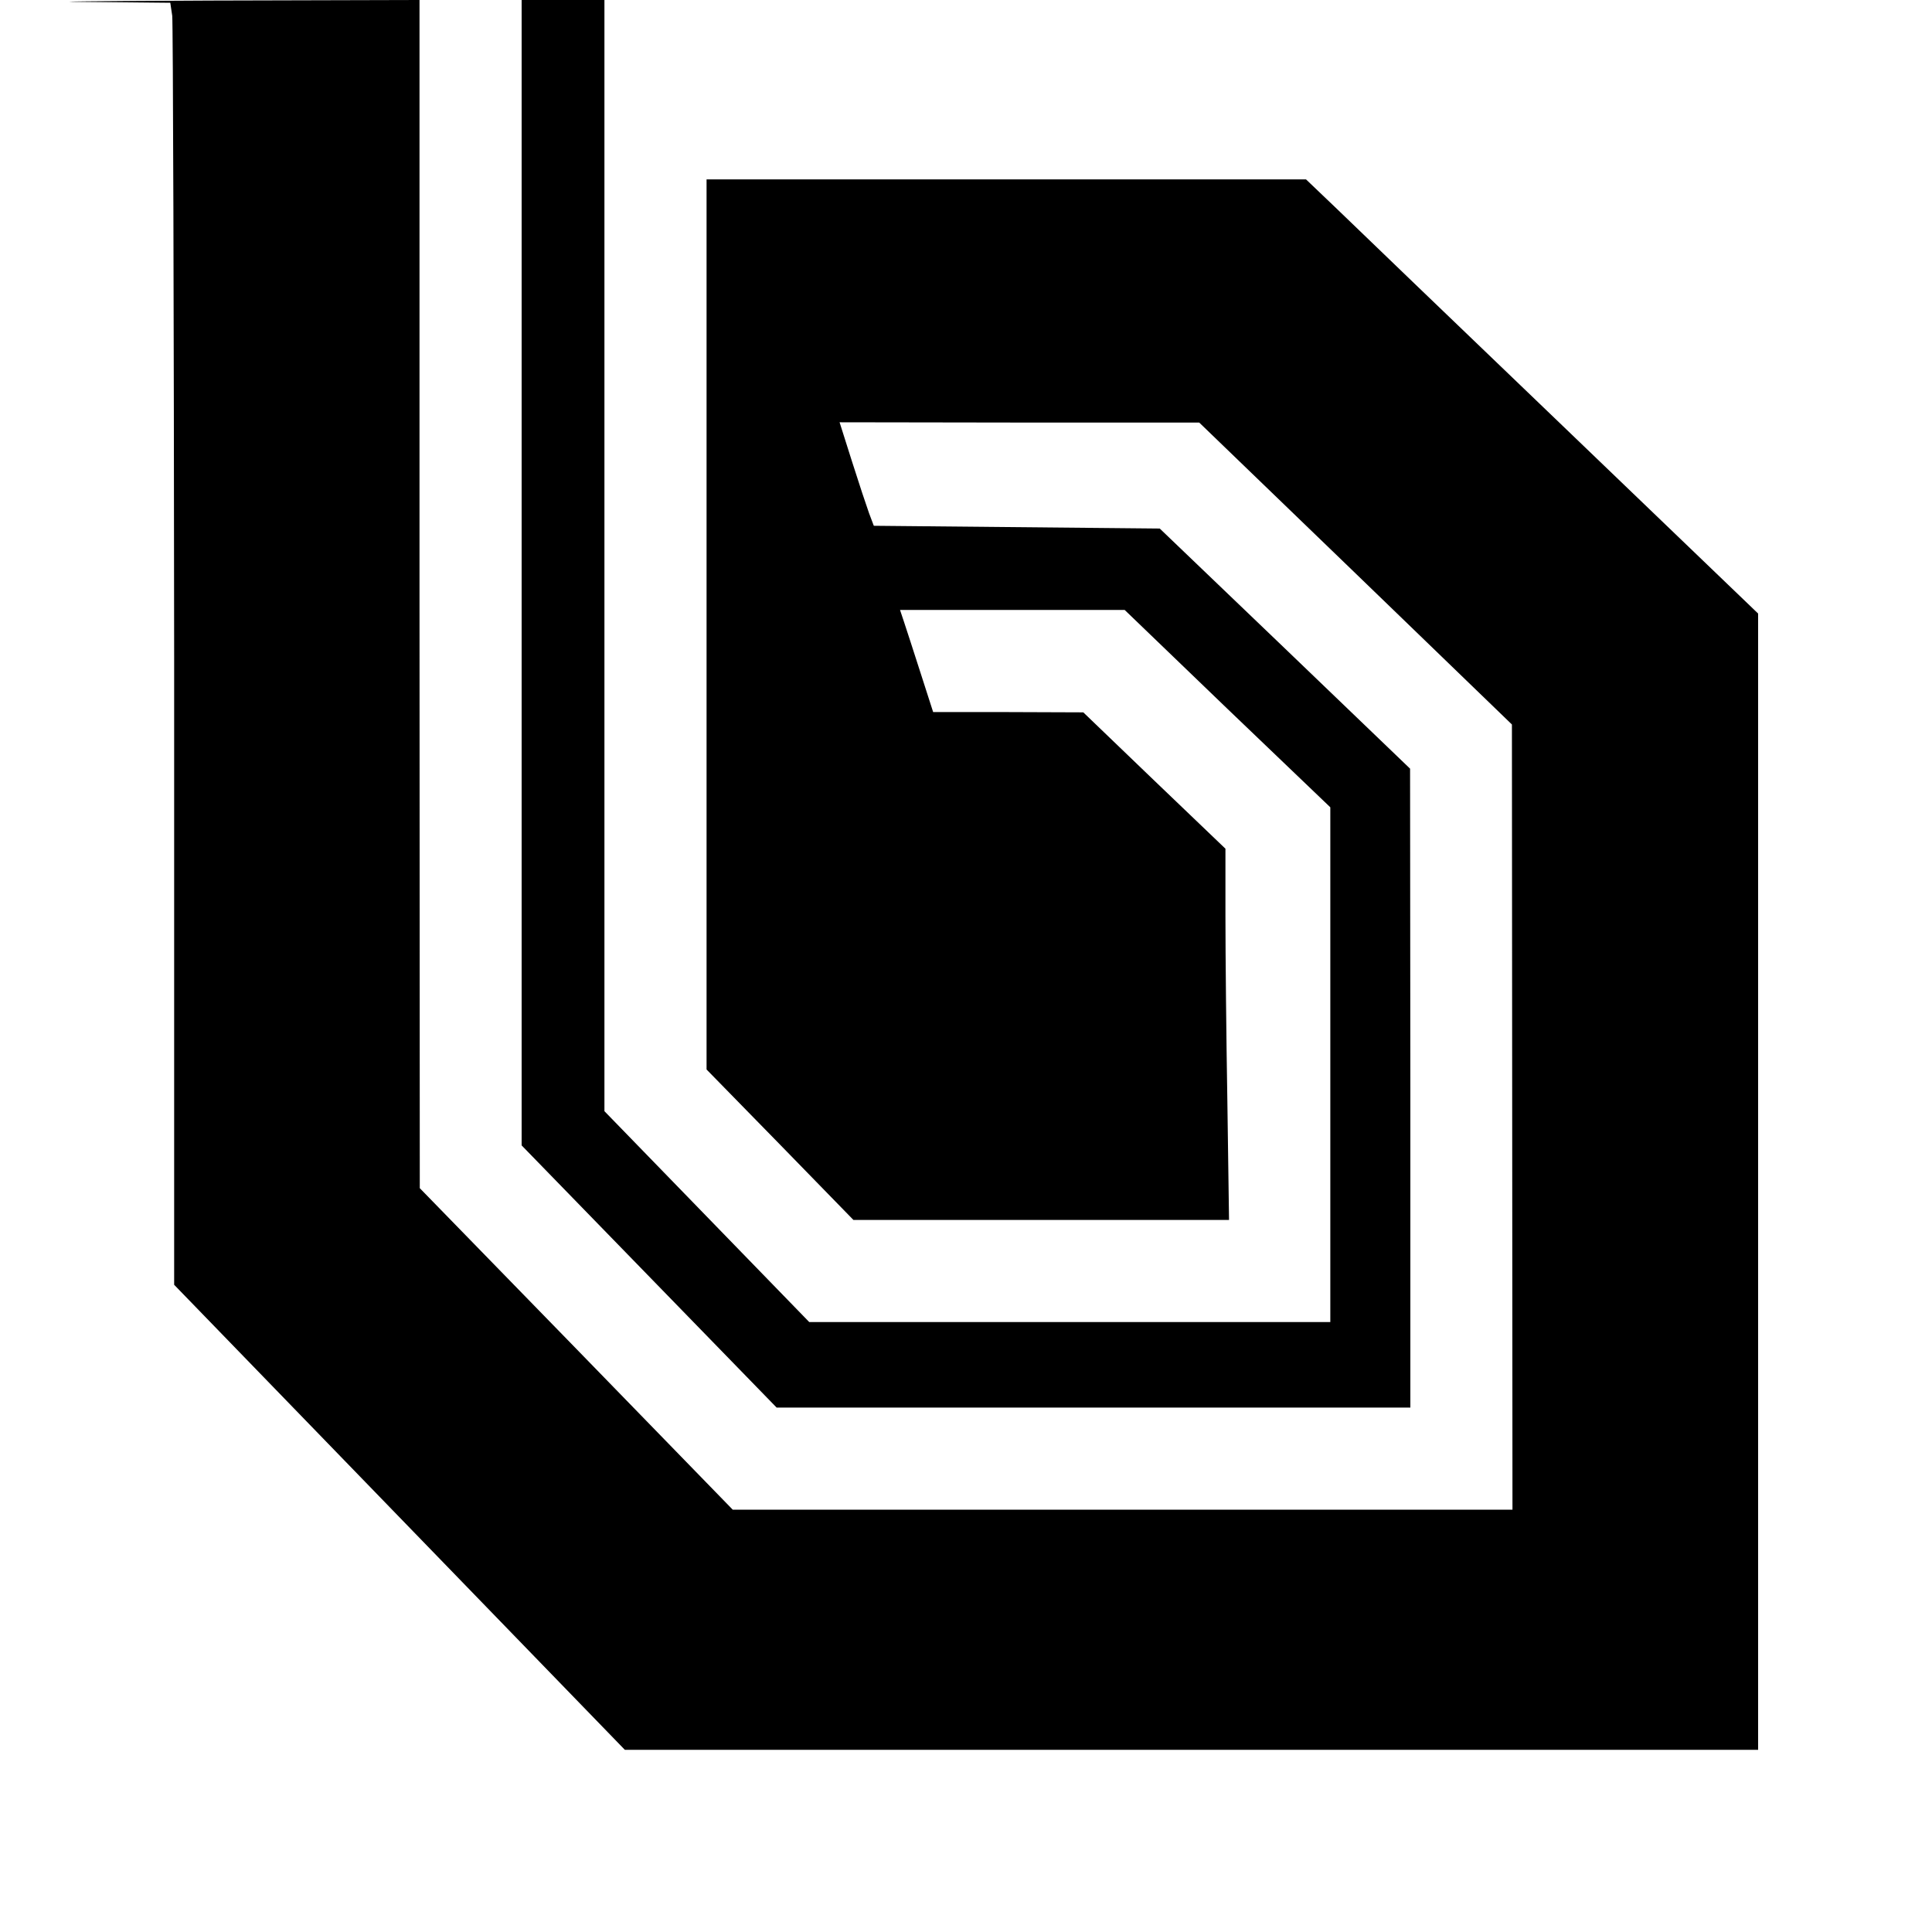 <?xml version="1.0" standalone="no"?>
<!DOCTYPE svg PUBLIC "-//W3C//DTD SVG 20010904//EN"
 "http://www.w3.org/TR/2001/REC-SVG-20010904/DTD/svg10.dtd">
<svg version="1.0" xmlns="http://www.w3.org/2000/svg"
 width="700pt" height="700pt" viewBox="0 0 700 700"
 preserveAspectRatio="xMidYMid meet">
<g transform="translate(0,700) scale(0.1,-0.1)"
fill="#000000" stroke="none">
<path d="M311 6993 l306 -3 7 -47 c3 -25 6 -1070 7 -2322 l0 -2276 816 -842
817 -843 2053 0 2053 0 0 2058 0 2059 -707 679 c-389 373 -757 727 -819 787
l-112 107 -1086 0 -1086 0 0 -1612 0 -1613 266 -272 266 -273 680 0 681 0 -6
428 c-4 235 -7 537 -7 672 l0 245 -258 247 -257 247 -272 1 -272 0 -46 143
c-25 78 -52 161 -60 185 l-14 42 407 0 407 0 372 -358 373 -357 0 -932 0 -933
-944 0 -944 0 -371 382 -371 382 0 2013 0 2013 -150 0 -150 0 0 -2075 0 -2075
462 -475 462 -475 1148 0 1148 0 0 1158 -1 1157 -453 435 -454 435 -518 5
-518 5 -17 45 c-9 25 -37 109 -62 188 l-45 142 652 -1 651 0 567 -547 566
-547 1 -1422 1 -1423 -1412 0 -1413 0 -567 583 -567 582 -1 2153 0 2152 -757
-2 c-417 -2 -620 -4 -452 -5z"/>
</g>
</svg>

